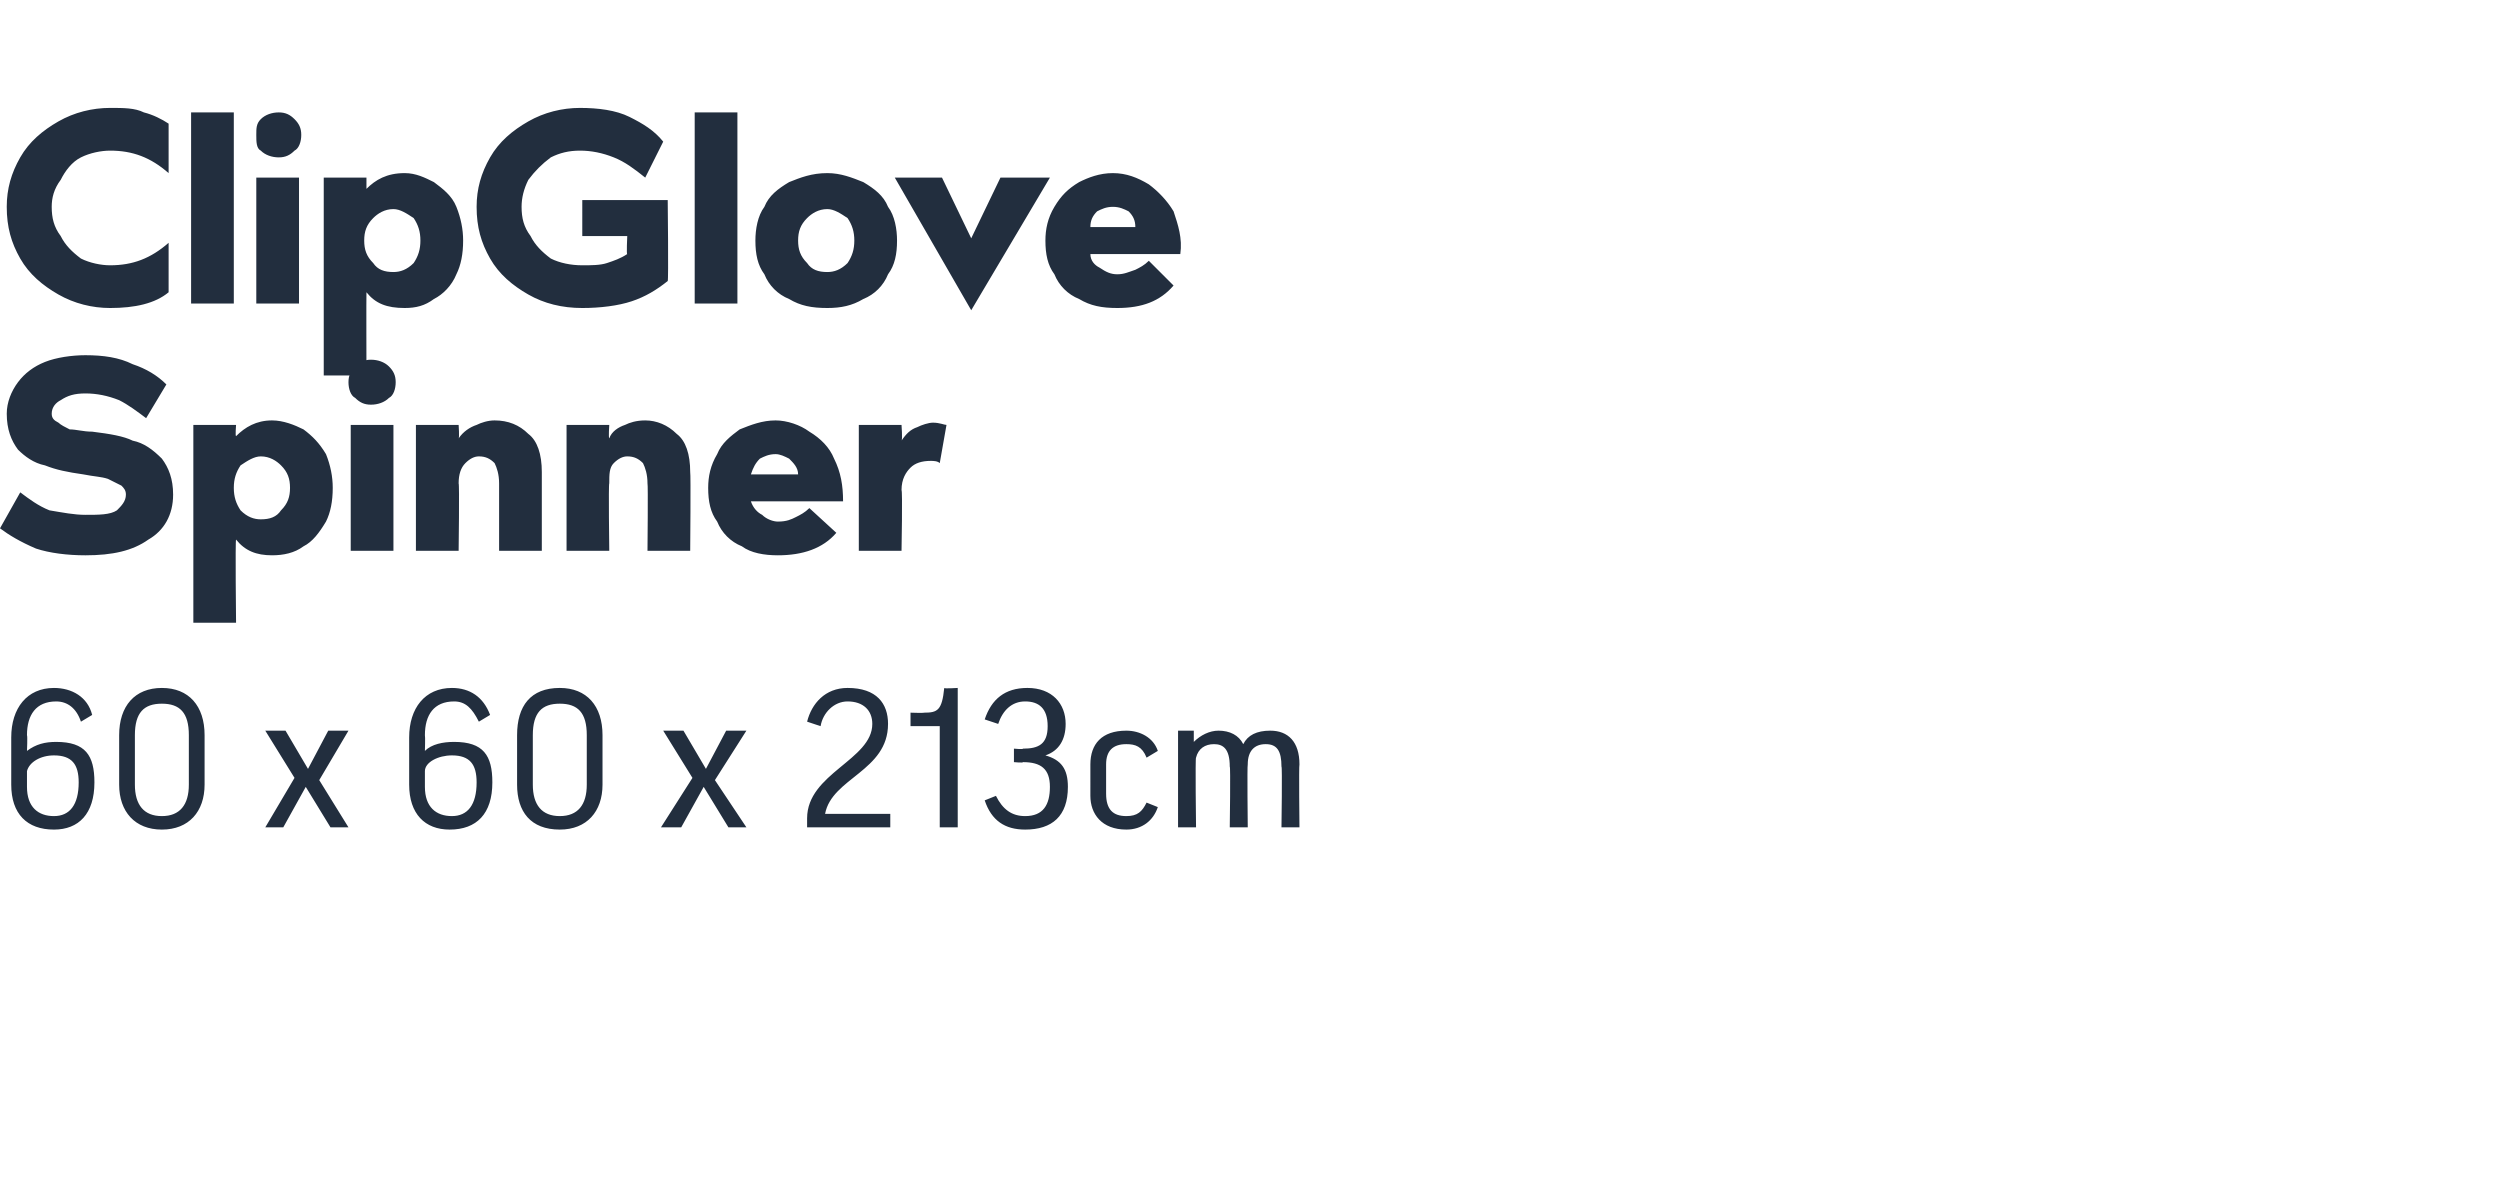 <?xml version="1.0" standalone="no"?><!DOCTYPE svg PUBLIC "-//W3C//DTD SVG 1.1//EN" "http://www.w3.org/Graphics/SVG/1.1/DTD/svg11.dtd"><svg xmlns="http://www.w3.org/2000/svg" version="1.1" width="111.2px" height="52.6px" viewBox="0 -5 111.2 52.6" style="top:-5px"><desc>ClipGlove Spinner 60 x 60 x 213cm</desc><defs/><g id="Polygon136437"><path d="m4.1 26.8l-.5.3c-.2-.6-.6-.9-1.1-.9c-.9 0-1.3.6-1.3 1.5c.03.04 0 .7 0 .7c0 0 .05.01 0 0c.4-.3.8-.4 1.3-.4c1.3 0 1.7.6 1.7 1.8c0 1.4-.7 2.1-1.8 2.1c-1.2 0-1.9-.7-1.9-2v-2.1c0-1.3.7-2.2 1.9-2.2c.8 0 1.5.4 1.7 1.2zm-2.9 2.5v.7c0 .9.5 1.3 1.2 1.3c.7 0 1.1-.5 1.1-1.5c0-.8-.3-1.2-1.1-1.2c-.6 0-1.1.3-1.2.7zm7.9.6c0 1.2-.7 2-1.9 2c-1.2 0-1.9-.8-1.9-2v-2.2c0-1.3.7-2.1 1.9-2.1c1.2 0 1.9.8 1.9 2.1v2.2zm-3.1 0c0 .9.4 1.4 1.2 1.4c.8 0 1.2-.5 1.2-1.4v-2.2c0-1-.4-1.4-1.2-1.4c-.8 0-1.2.4-1.2 1.4v2.2zm7.1-.3l-1.3-2.1h.9l1 1.7l.9-1.7h.9l-1.3 2.2l1.3 2.1h-.8L13.6 30l-1 1.8h-.8l1.3-2.2zm8.7-2.8l-.5.3c-.3-.6-.6-.9-1.1-.9c-.9 0-1.3.6-1.3 1.5c.02.04 0 .7 0 .7c0 0 .04.01 0 0c.3-.3.8-.4 1.3-.4c1.3 0 1.7.6 1.7 1.8c0 1.4-.7 2.1-1.9 2.1c-1.1 0-1.8-.7-1.8-2v-2.1c0-1.3.7-2.2 1.9-2.2c.8 0 1.4.4 1.7 1.2zm-2.9 2.5v.7c0 .9.5 1.3 1.2 1.3c.7 0 1.1-.5 1.1-1.5c0-.8-.3-1.2-1.1-1.2c-.6 0-1.2.3-1.2.7zm7.9.6c0 1.2-.7 2-1.9 2c-1.3 0-1.9-.8-1.9-2v-2.2c0-1.3.6-2.1 1.9-2.1c1.2 0 1.9.8 1.9 2.1v2.2zm-3.1 0c0 .9.4 1.4 1.2 1.4c.8 0 1.2-.5 1.2-1.4v-2.2c0-1-.4-1.4-1.2-1.4c-.8 0-1.2.4-1.2 1.4v2.2zm7.1-.3l-1.3-2.1h.9l1 1.7l.9-1.7h.9l-1.4 2.2l1.4 2.1h-.8L31.3 30l-1 1.8h-.9l1.4-2.2zm8.7-2.4c0 2.1-2.5 2.4-2.8 4h2.9v.6h-3.7v-.4c0-2 2.9-2.6 2.9-4.2c0-.6-.4-1-1.1-1c-.6 0-1.1.5-1.2 1.1l-.6-.2c.2-.8.8-1.5 1.8-1.5c1.3 0 1.8.7 1.8 1.6zm3.1-1.6v6.2h-.8v-4.5h-1.3v-.6s.59.02.6 0c.6 0 .8-.1.9-1.1c-.02.04.6 0 .6 0zm2.5 2.7s.42.04.4 0c.7 0 1.1-.2 1.1-1c0-.8-.4-1.1-1-1.1c-.6 0-1 .4-1.2 1l-.6-.2c.3-.9.9-1.4 1.9-1.4c1.1 0 1.7.7 1.7 1.6c0 .7-.3 1.2-.9 1.4c.7.2 1 .6 1 1.4c0 1.3-.7 1.9-1.9 1.9c-.9 0-1.5-.4-1.8-1.3l.5-.2c.3.6.7.9 1.3.9c.8 0 1.1-.5 1.1-1.3c0-.8-.4-1.1-1.2-1.1c.02.04-.4 0-.4 0v-.6zm5.9.4c-.2-.5-.5-.6-.9-.6c-.6 0-.9.3-.9.9v1.3c0 .7.3 1 .9 1c.5 0 .7-.2.9-.6l.5.2c-.2.6-.7 1-1.4 1c-1.1 0-1.6-.7-1.6-1.5V29c0-.9.5-1.5 1.6-1.5c.6 0 1.2.3 1.4.9l-.5.3zm4.5 3.1h-.8s.04-2.75 0-2.7c0-.8-.3-1-.7-1c-.4 0-.7.2-.8.6c-.04-.02 0 3.1 0 3.1h-.8v-4.3h.7v.5s0 .04 0 0c.3-.3.7-.5 1.1-.5c.5 0 .9.2 1.1.6c.2-.4.6-.6 1.2-.6c.8 0 1.3.5 1.3 1.5c-.03.05 0 2.8 0 2.8h-.8s.04-2.75 0-2.7c0-.7-.2-1-.7-1c-.5 0-.8.3-.8.9c-.03.05 0 2.8 0 2.8z" stroke="none" fill="#222e3e"/></g><g id="Polygon136436"><path d="m6.5 13.6c-.4-.3-.8-.6-1.2-.8c-.5-.2-1-.3-1.5-.3c-.5 0-.8.1-1.1.3c-.2.1-.4.3-.4.6c0 .2.1.3.3.4c.1.1.3.2.5.3c.3 0 .6.1 1 .1c.8.1 1.4.2 1.8.4c.5.1.9.4 1.3.8c.3.4.5.9.5 1.6c0 .9-.4 1.6-1.1 2c-.7.5-1.6.7-2.8.7c-.8 0-1.6-.1-2.2-.3c-.7-.3-1.2-.6-1.6-.9l.9-1.6c.4.3.8.6 1.3.8c.6.1 1.1.2 1.6.2c.6 0 1.1 0 1.4-.2c.2-.2.4-.4.4-.7c0-.2-.1-.3-.2-.4l-.6-.3c-.3-.1-.6-.1-1.1-.2c-.7-.1-1.2-.2-1.7-.4c-.5-.1-.9-.4-1.2-.7c-.3-.4-.5-.9-.5-1.6c0-.5.2-1 .5-1.4c.3-.4.7-.7 1.2-.9c.5-.2 1.2-.3 1.8-.3c.8 0 1.5.1 2.1.4c.6.2 1.1.5 1.5.9l-.9 1.5zm4 .8c.4-.4.9-.7 1.6-.7c.5 0 1 .2 1.4.4c.4.3.7.6 1 1.1c.2.5.3 1 .3 1.5c0 .6-.1 1.1-.3 1.5c-.3.5-.6.9-1 1.1c-.4.3-.9.4-1.4.4c-.7 0-1.2-.2-1.6-.7c-.04.04 0 3.7 0 3.7H8.6v-8.8h1.9s-.04.5 0 .5zm1.1 3.7c.4 0 .7-.1.9-.4c.3-.3.4-.6.4-1c0-.4-.1-.7-.4-1c-.2-.2-.5-.4-.9-.4c-.3 0-.6.2-.9.4c-.2.3-.3.6-.3 1c0 .4.1.7.3 1c.3.3.6.4.9.4zm5.9 1.4h-1.9v-5.6h1.9v5.6zm-1-6.5c-.3 0-.5-.1-.7-.3c-.2-.1-.3-.4-.3-.7c0-.3.1-.5.3-.7c.2-.2.4-.3.7-.3c.3 0 .6.1.8.3c.2.2.3.4.3.7c0 .3-.1.6-.3.7c-.2.2-.5.3-.8.3zm3.9 1.5c.2-.3.5-.5.8-.6c.2-.1.5-.2.8-.2c.6 0 1.1.2 1.5.6c.4.3.6.9.6 1.7v3.5h-1.9v-3c0-.4-.1-.7-.2-.9c-.2-.2-.4-.3-.7-.3c-.2 0-.4.1-.6.3c-.2.2-.3.5-.3.9c.04.01 0 3 0 3h-1.9v-5.6h1.9s.04.57 0 .6zm6.7 0c.1-.3.4-.5.7-.6c.2-.1.5-.2.9-.2c.5 0 1 .2 1.4.6c.4.3.6.9.6 1.7c.03.05 0 3.5 0 3.5h-1.9s.03-2.99 0-3c0-.4-.1-.7-.2-.9c-.2-.2-.4-.3-.7-.3c-.2 0-.4.1-.6.3c-.2.2-.2.5-.2.9c-.04.01 0 3 0 3h-1.9v-5.6h1.9s-.04.57 0 .6zm7.5 3.7c.4 0 .6-.1.8-.2c.2-.1.4-.2.6-.4l1.2 1.1c-.6.7-1.5 1-2.6 1c-.6 0-1.2-.1-1.6-.4c-.5-.2-.9-.6-1.1-1.1c-.3-.4-.4-.9-.4-1.5c0-.5.1-1 .4-1.5c.2-.5.6-.8 1-1.1c.5-.2 1-.4 1.6-.4c.5 0 1.1.2 1.5.5c.5.3.9.7 1.1 1.2c.3.6.4 1.2.4 1.9h-4.1c.1.3.3.5.5.6c.2.2.5.3.7.3zm-.1-3c-.3 0-.5.1-.7.2c-.2.2-.3.4-.4.7h2.1c0-.3-.2-.5-.4-.7c-.2-.1-.4-.2-.6-.2zm3.7-1.3h1.9s.05.67 0 .7c.2-.3.4-.5.7-.6c.2-.1.5-.2.7-.2c.3 0 .5.1.6.1l-.3 1.7c-.1-.1-.3-.1-.4-.1c-.4 0-.7.1-.9.3c-.2.2-.4.5-.4 1c.05.02 0 2.7 0 2.7h-1.9v-5.6z" stroke="none" fill="#222e3e"/></g><g id="Polygon136435"><path d="m7.5 2.7c-.8-.7-1.6-1-2.6-1c-.4 0-.9.1-1.3.3c-.4.2-.7.6-.9 1c-.3.4-.4.8-.4 1.2c0 .5.1.9.4 1.3c.2.4.5.7.9 1c.4.2.9.3 1.3.3c1 0 1.8-.3 2.6-1v2.2c-.6.5-1.5.7-2.6.7c-.8 0-1.6-.2-2.3-.6c-.7-.4-1.3-.9-1.7-1.6C.5 5.8.3 5.1.3 4.2c0-.8.2-1.5.6-2.2c.4-.7 1-1.2 1.7-1.6c.7-.4 1.5-.6 2.3-.6c.6 0 1.1 0 1.5.2c.4.1.8.3 1.1.5v2.2zm2.9 5.8H8.5V0h1.9v8.5zm2.9 0h-1.9V2.9h1.9v5.6zM12.4 2c-.3 0-.6-.1-.8-.3c-.2-.1-.2-.4-.2-.7c0-.3 0-.5.2-.7c.2-.2.5-.3.8-.3c.3 0 .5.1.7.3c.2.2.3.4.3.7c0 .3-.1.6-.3.7c-.2.2-.4.3-.7.3zm3.9 1.4c.4-.4.9-.7 1.7-.7c.5 0 .9.2 1.3.4c.4.3.8.6 1 1.1c.2.5.3 1 .3 1.5c0 .6-.1 1.1-.3 1.5c-.2.5-.6.9-1 1.1c-.4.3-.8.4-1.3.4c-.8 0-1.3-.2-1.7-.7c-.01.04 0 3.7 0 3.7h-1.9V2.9h1.9v.5zm1.2 3.7c.3 0 .6-.1.9-.4c.2-.3.3-.6.3-1c0-.4-.1-.7-.3-1c-.3-.2-.6-.4-.9-.4c-.4 0-.7.2-.9.4c-.3.3-.4.6-.4 1c0 .4.1.7.4 1c.2.3.5.4.9.4zm12.2.4c-.5.4-1 .7-1.6.9c-.6.2-1.4.3-2.2.3c-.9 0-1.7-.2-2.4-.6c-.7-.4-1.3-.9-1.7-1.6c-.4-.7-.6-1.4-.6-2.3c0-.8.2-1.5.6-2.2c.4-.7 1-1.2 1.7-1.6c.7-.4 1.5-.6 2.3-.6c.8 0 1.6.1 2.2.4c.6.3 1.1.6 1.5 1.1l-.8 1.6c-.5-.4-.9-.7-1.4-.9c-.5-.2-1-.3-1.5-.3c-.5 0-.9.1-1.3.3c-.4.3-.7.6-1 1c-.2.4-.3.8-.3 1.2c0 .5.1.9.4 1.3c.2.4.5.7.9 1c.4.2.9.3 1.4.3c.4 0 .8 0 1.1-.1c.3-.1.6-.2.9-.4c-.04.05 0-.8 0-.8h-2V3.9h3.8s.04 3.6 0 3.6zm3.1 1h-1.9V0h1.9v8.5zm4-5.8c.6 0 1.1.2 1.6.4c.5.3.9.6 1.1 1.1c.3.4.4 1 .4 1.5c0 .6-.1 1.1-.4 1.5c-.2.5-.6.9-1.1 1.1c-.5.3-1 .4-1.6.4c-.7 0-1.2-.1-1.7-.4c-.5-.2-.9-.6-1.1-1.1c-.3-.4-.4-.9-.4-1.5c0-.5.1-1.1.4-1.5c.2-.5.6-.8 1.1-1.1c.5-.2 1-.4 1.7-.4zm0 4.4c.3 0 .6-.1.9-.4c.2-.3.3-.6.3-1c0-.4-.1-.7-.3-1c-.3-.2-.6-.4-.9-.4c-.4 0-.7.2-.9.4c-.3.3-.4.6-.4 1c0 .4.1.7.4 1c.2.3.5.4.9.4zm9.9-4.2l-3.5 5.9l-3.4-5.9h2.1l1.3 2.7l1.3-2.7h2.2zm3 4.3c.3 0 .5-.1.8-.2c.2-.1.4-.2.6-.4l1.1 1.1c-.6.7-1.4 1-2.5 1c-.7 0-1.2-.1-1.7-.4c-.5-.2-.9-.6-1.1-1.1c-.3-.4-.4-.9-.4-1.5c0-.5.1-1 .4-1.5c.3-.5.6-.8 1.1-1.1c.4-.2.9-.4 1.5-.4c.6 0 1.1.2 1.6.5c.4.3.8.7 1.1 1.2c.2.6.4 1.2.3 1.9h-4c0 .3.2.5.4.6c.3.2.5.3.8.3zm-.2-3c-.3 0-.5.1-.7.2c-.2.2-.3.4-.3.7h2c0-.3-.1-.5-.3-.7c-.2-.1-.4-.2-.7-.2z" stroke="none" fill="#222e3e"/></g></svg>